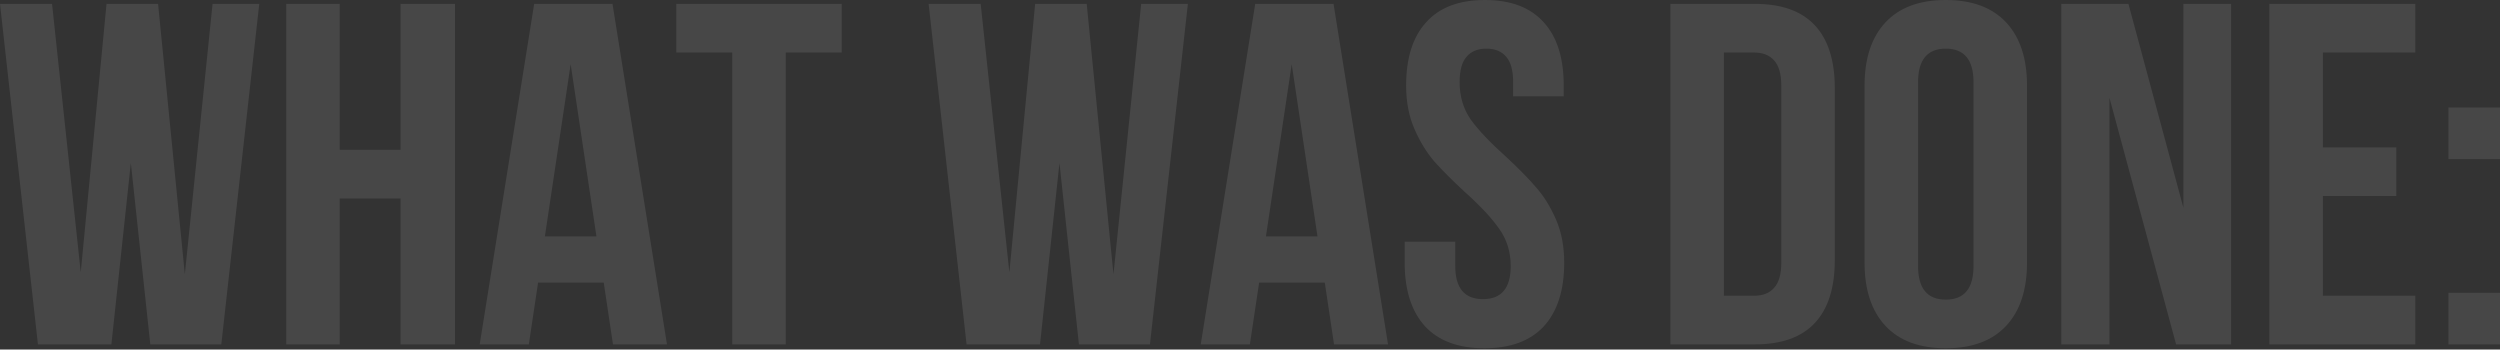 <?xml version="1.0" encoding="UTF-8"?> <svg xmlns="http://www.w3.org/2000/svg" width="1645" height="230" viewBox="0 0 1645 230" fill="none"><rect x="0" y="0" width="1645" height="230" fill="#333333" stroke="none"/> <path d="M73.292 226.597H24.964L0 2.561H34.246L53.129 179.23L70.092 2.561H104.017L121.62 180.51L139.863 2.561H170.588L145.624 226.597H98.896L86.094 107.218L73.292 226.597ZM188.343 226.597V2.561H223.549V98.577H263.556V2.561H299.401V226.597H263.556V130.582H223.549V226.597H188.343ZM403.341 226.597L397.26 185.951H354.053L347.972 226.597H315.647L351.492 2.561H403.021L438.867 226.597H403.341ZM392.459 155.546L375.496 42.247L358.534 155.546H392.459ZM553.838 2.561V34.566H517.032V226.597H481.826V34.566H445.02V2.561H553.838ZM684.329 226.597H636.001L611.037 2.561H645.283L664.166 179.23L681.128 2.561H715.054L732.657 180.51L750.9 2.561H781.625L756.661 226.597H709.933L697.131 107.218L684.329 226.597ZM877.793 226.597L871.712 185.951H828.505L822.424 226.597H790.099L825.945 2.561H877.473L913.319 226.597H877.793ZM866.911 155.546L849.948 42.247L832.986 155.546H866.911ZM925.233 56.33C925.233 38.193 929.607 24.325 938.355 14.723C947.103 4.908 960.012 0.001 977.082 0.001C994.151 0.001 1007.06 4.908 1015.81 14.723C1024.56 24.325 1028.93 38.193 1028.93 56.33V63.371H995.645V54.089C995.645 46.408 994.151 40.861 991.164 37.447C988.177 33.819 983.803 32.006 978.042 32.006C972.281 32.006 967.907 33.819 964.92 37.447C961.933 40.861 960.439 46.408 960.439 54.089C960.439 63.477 962.893 71.692 967.8 78.733C972.921 85.775 980.496 93.776 990.524 102.737C998.845 110.419 1005.57 117.246 1010.69 123.221C1015.81 128.982 1020.18 136.023 1023.81 144.344C1027.44 152.665 1029.25 162.16 1029.25 172.829C1029.25 190.965 1024.77 204.941 1015.81 214.755C1006.85 224.357 993.831 229.158 976.762 229.158C959.692 229.158 946.677 224.357 937.715 214.755C928.754 204.941 924.273 190.965 924.273 172.829V159.066H957.558V175.069C957.558 189.578 963.639 196.833 975.801 196.833C987.963 196.833 994.044 189.578 994.044 175.069C994.044 165.681 991.484 157.466 986.363 150.425C981.456 143.384 973.988 135.383 963.959 126.421C955.638 118.74 948.917 112.019 943.796 106.258C938.675 100.284 934.301 93.136 930.674 84.814C927.047 76.493 925.233 66.998 925.233 56.33ZM1154.81 2.561C1172.3 2.561 1185.42 7.255 1194.17 16.643C1202.92 26.031 1207.29 39.794 1207.29 57.93V171.228C1207.29 189.365 1202.92 203.127 1194.17 212.515C1185.42 221.903 1172.3 226.597 1154.81 226.597H1099.12V2.561H1154.81ZM1134.32 194.592H1154.17C1159.93 194.592 1164.3 192.885 1167.29 189.471C1170.49 186.057 1172.09 180.51 1172.09 172.829V56.33C1172.09 48.648 1170.49 43.101 1167.29 39.687C1164.3 36.273 1159.93 34.566 1154.17 34.566H1134.32V194.592ZM1226.88 56.33C1226.88 38.407 1231.47 24.538 1240.64 14.723C1249.82 4.908 1263.05 0.001 1280.33 0.001C1297.61 0.001 1310.84 4.908 1320.02 14.723C1329.19 24.538 1333.78 38.407 1333.78 56.33V172.829C1333.78 190.752 1329.19 204.62 1320.02 214.435C1310.84 224.25 1297.61 229.158 1280.33 229.158C1263.05 229.158 1249.82 224.25 1240.64 214.435C1231.47 204.62 1226.88 190.752 1226.88 172.829V56.33ZM1262.09 175.069C1262.09 189.791 1268.17 197.153 1280.33 197.153C1292.49 197.153 1298.57 189.791 1298.57 175.069V54.089C1298.57 39.367 1292.49 32.006 1280.33 32.006C1268.17 32.006 1262.09 39.367 1262.09 54.089V175.069ZM1388.02 226.597H1356.34V2.561H1400.51L1436.67 136.663V2.561H1468.04V226.597H1431.87L1388.02 64.331V226.597ZM1576.78 96.976V128.982H1528.45V194.592H1589.26V226.597H1493.24V2.561H1589.26V34.566H1528.45V96.976H1576.78ZM1645 104.658H1611.07V70.732H1645V104.658ZM1645 226.597H1611.07V192.672H1645V226.597Z" fill="white" fill-opacity="0.1"></path> </svg> 